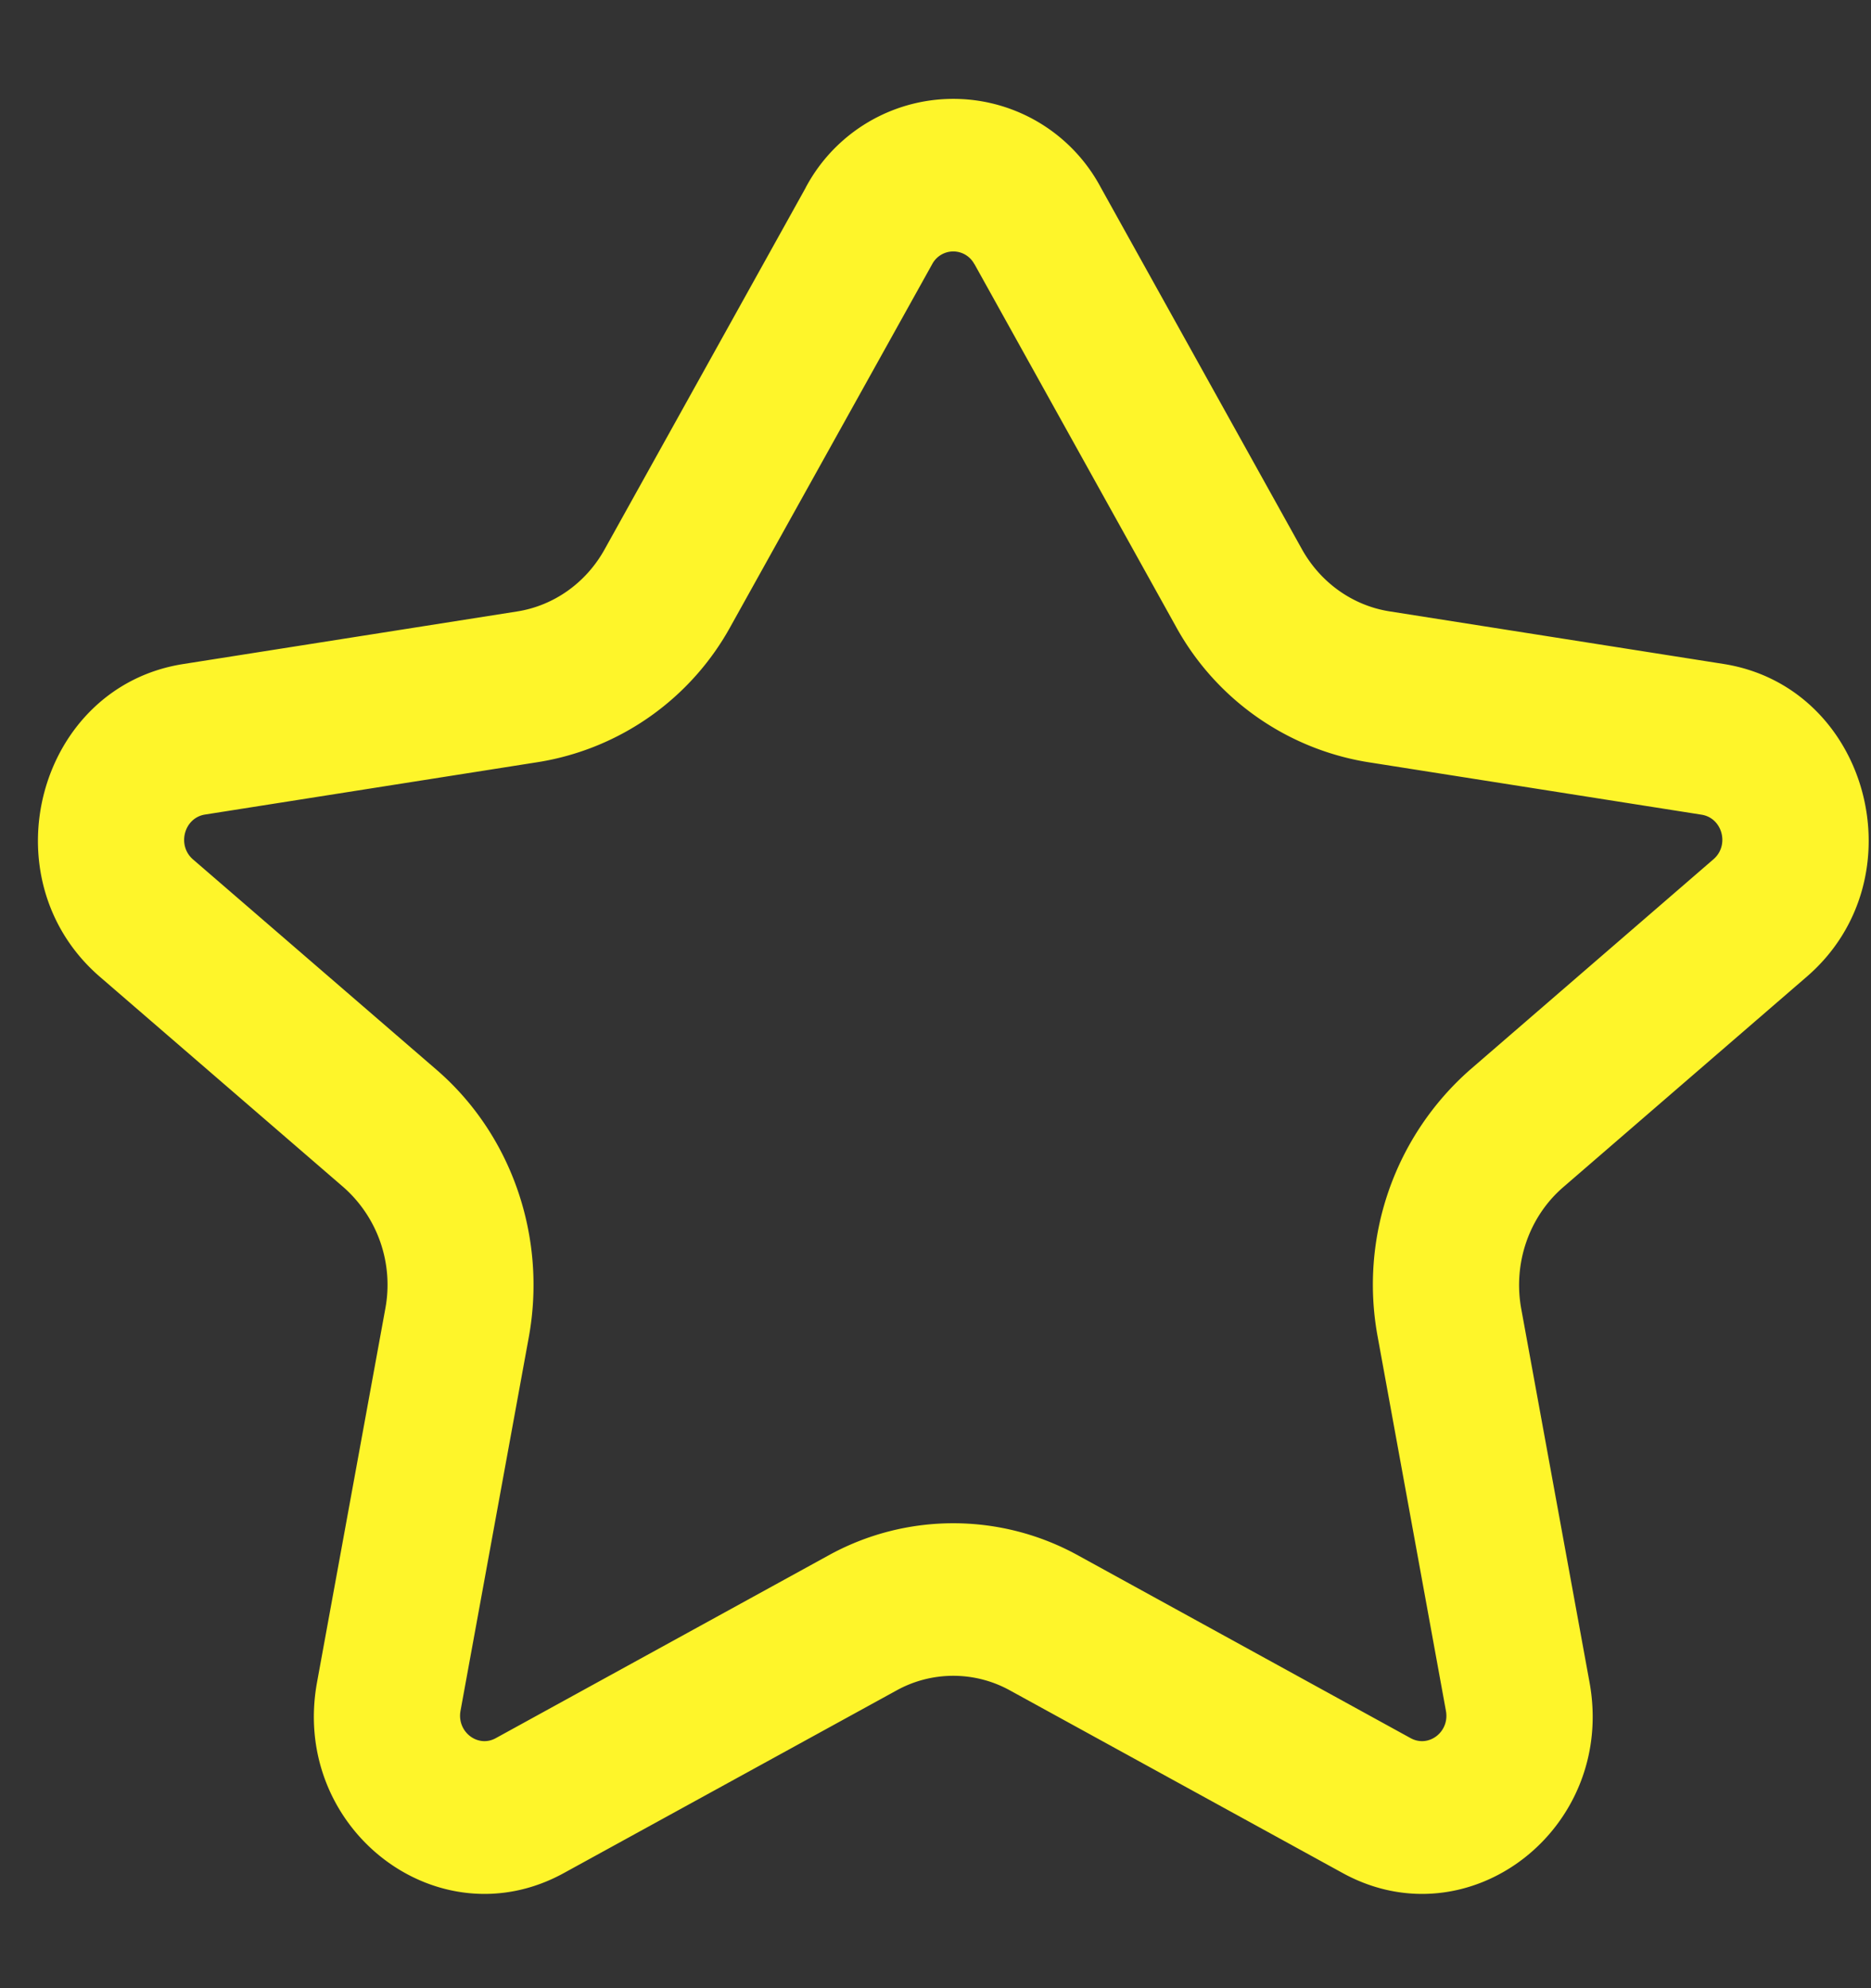 <svg xmlns="http://www.w3.org/2000/svg" width="16" height="17" fill="none" viewBox="0 0 16 17"><rect x="0" y="0" width="16" height="17" fill="#333333" stroke="none"/><path fill="#FEF52A" fill-rule="evenodd" d="M6.89 1.604a1.429 1.429 0 0 1 2.524 0l1.72 3.093c.16.286.434.48.746.53l2.858.45c1.246.196 1.683 1.836.713 2.674l-2.083 1.8c-.292.252-.43.65-.359 1.04l.584 3.194c.228 1.251-1.031 2.224-2.112 1.63l-2.844-1.561a1.003 1.003 0 0 0-.97 0l-2.844 1.561c-1.08.594-2.34-.379-2.112-1.63l.584-3.195a1.112 1.112 0 0 0-.359-1.04L.854 8.352c-.97-.838-.534-2.478.712-2.674l2.858-.45c.313-.05.587-.244.746-.53l1.72-3.093Zm1.442.654a.204.204 0 0 0-.36 0L6.25 5.352a2.293 2.293 0 0 1-1.64 1.163l-2.858.45c-.178.029-.24.263-.102.383l2.083 1.799c.643.555.945 1.432.789 2.287l-.584 3.195c-.032.179.148.318.302.233L7.084 13.3a2.208 2.208 0 0 1 2.136 0l2.843 1.562c.155.085.335-.054.302-.233l-.583-3.195a2.447 2.447 0 0 1 .789-2.287l2.082-1.8c.139-.12.076-.353-.102-.381l-2.858-.45a2.292 2.292 0 0 1-1.64-1.164l-1.72-3.094Z" clip-rule="evenodd"/></svg>